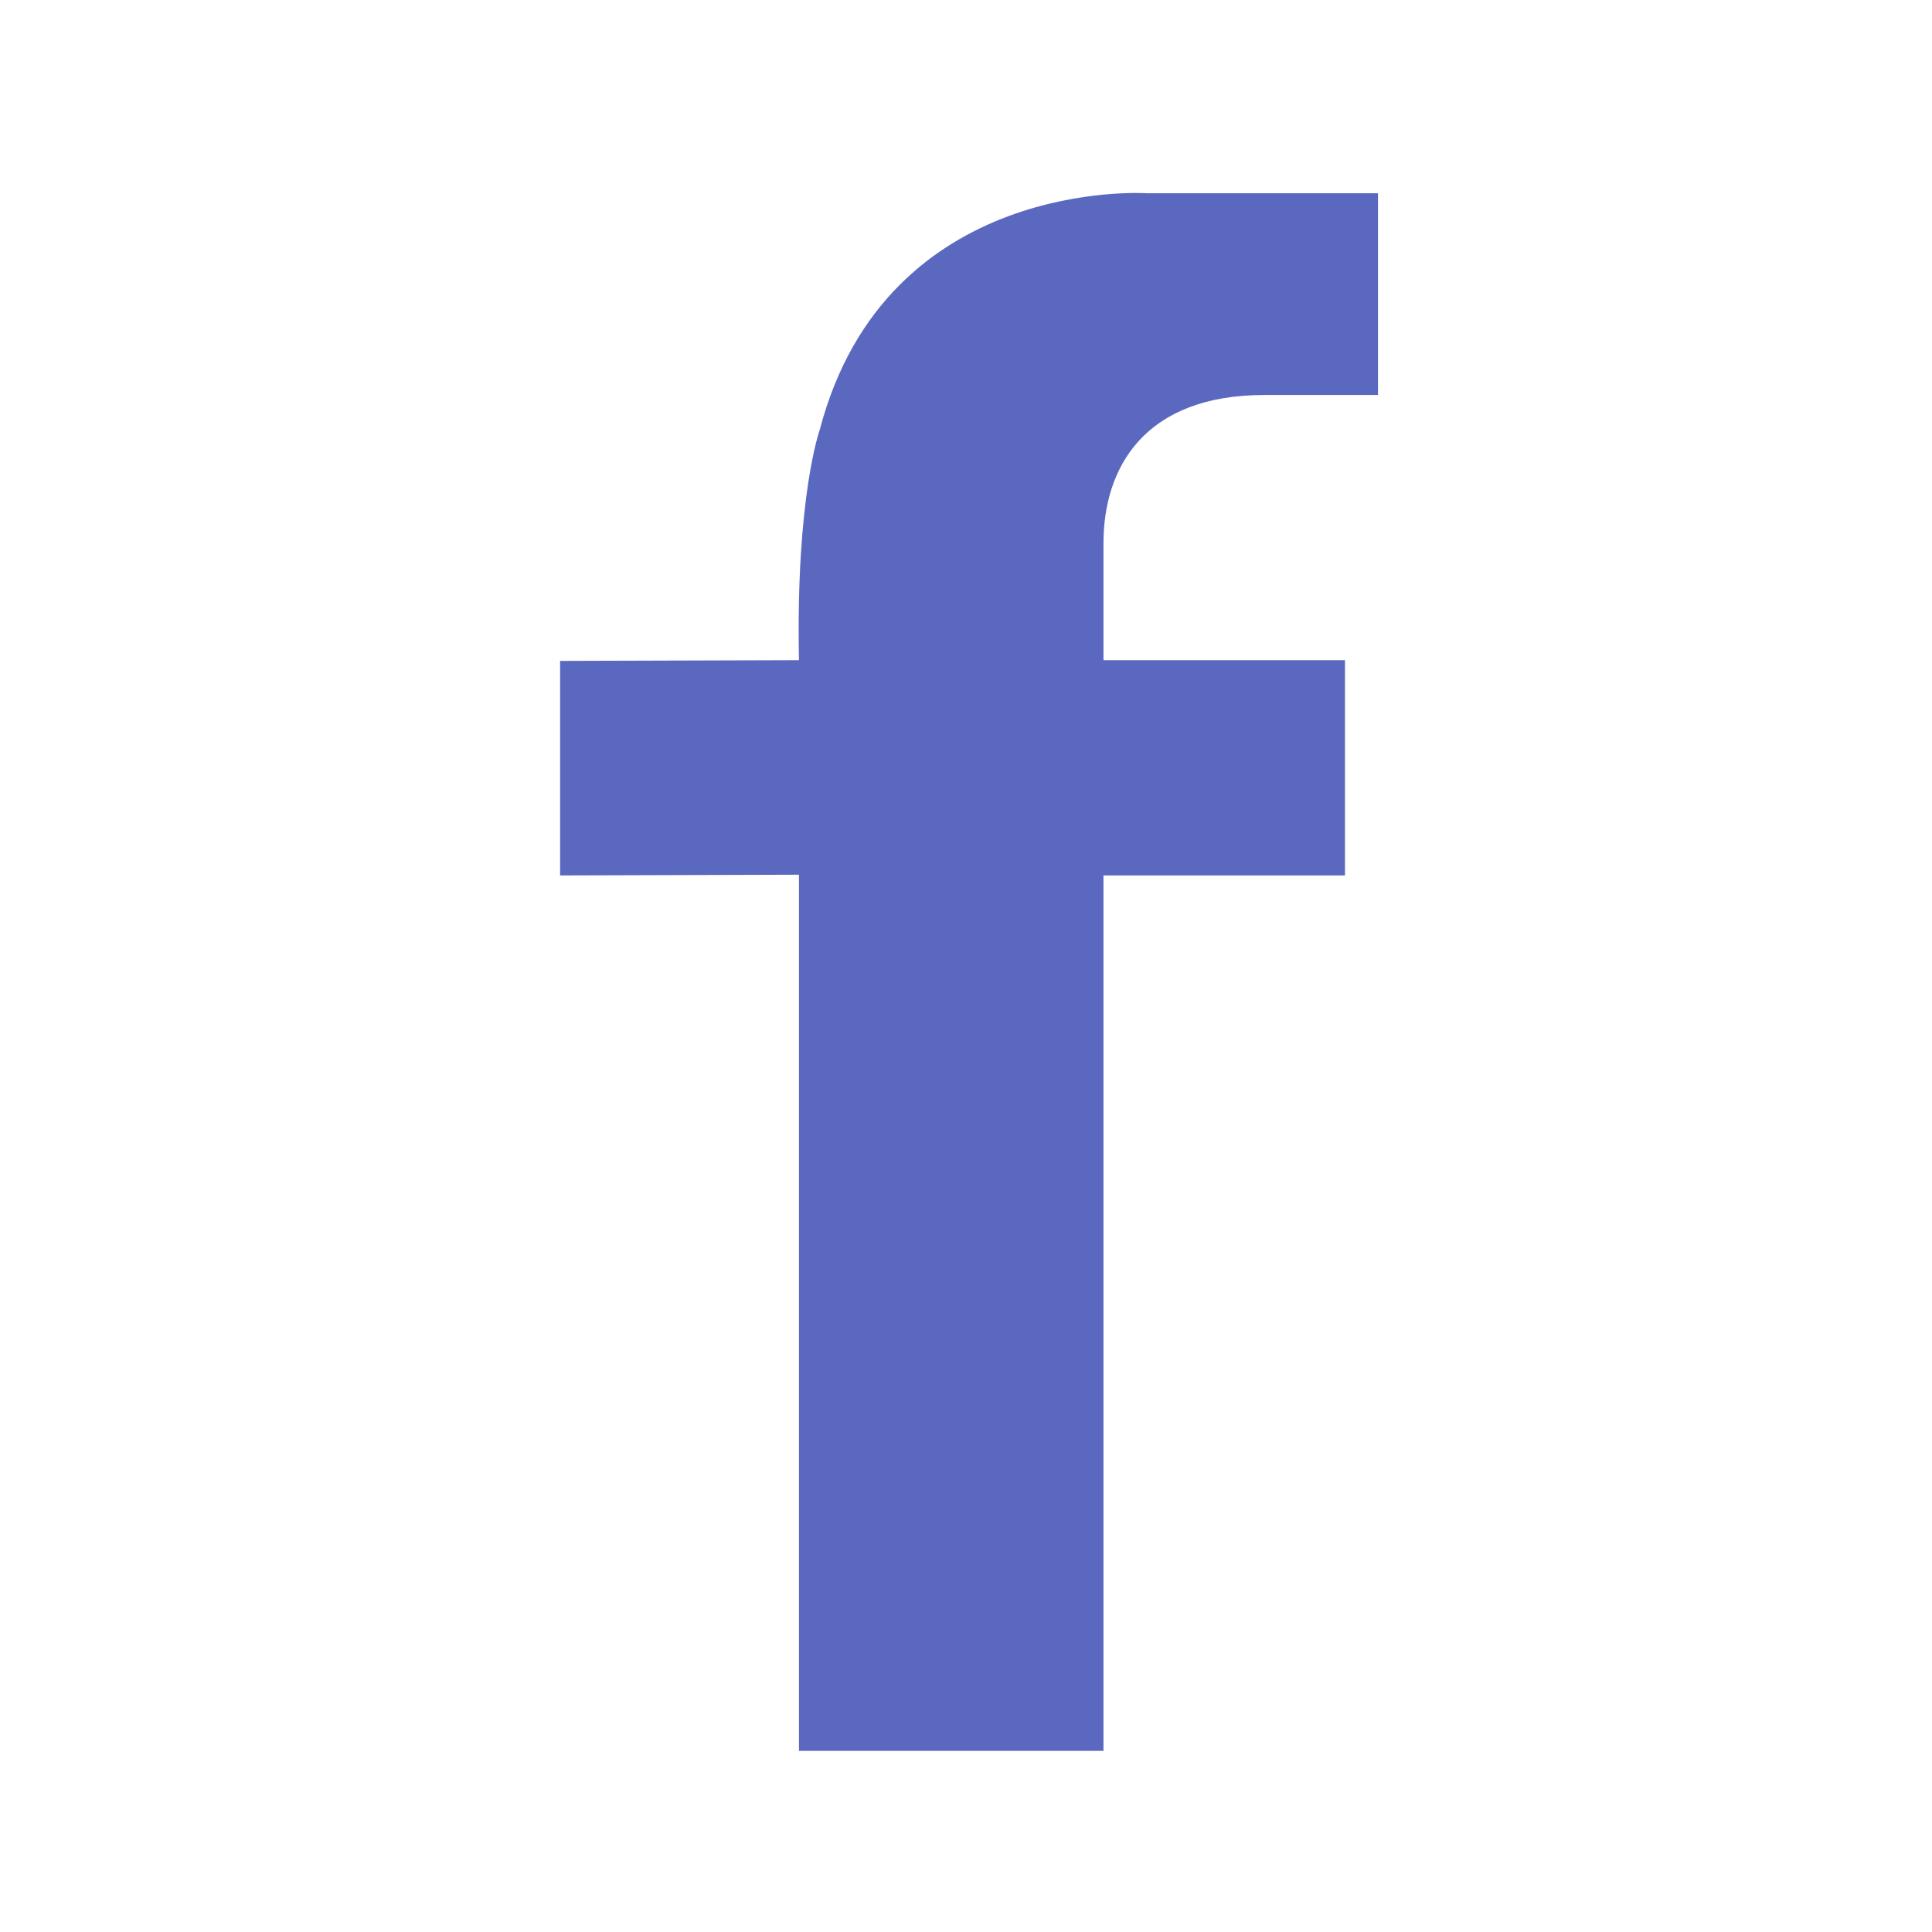 <svg xmlns="http://www.w3.org/2000/svg" width="64" height="64" viewBox="0 0 64 64">
  <path fill="#5B68C0" fill-rule="evenodd" d="M37.984,6.401 C37.984,6.401 29.366,5.823 27.157,14.231 C27.157,14.231 26.357,16.436 26.467,21.869 L18.554,21.893 L18.554,29 L26.467,28.976 L26.467,58 L36.554,58 L36.554,29 L44.554,29 L44.554,21.869 L36.554,21.869 L36.554,17.996 C36.554,15.485 37.914,13.084 41.892,13.084 L45.648,13.084 L45.648,6.401 L37.984,6.401 Z"/>
</svg>
